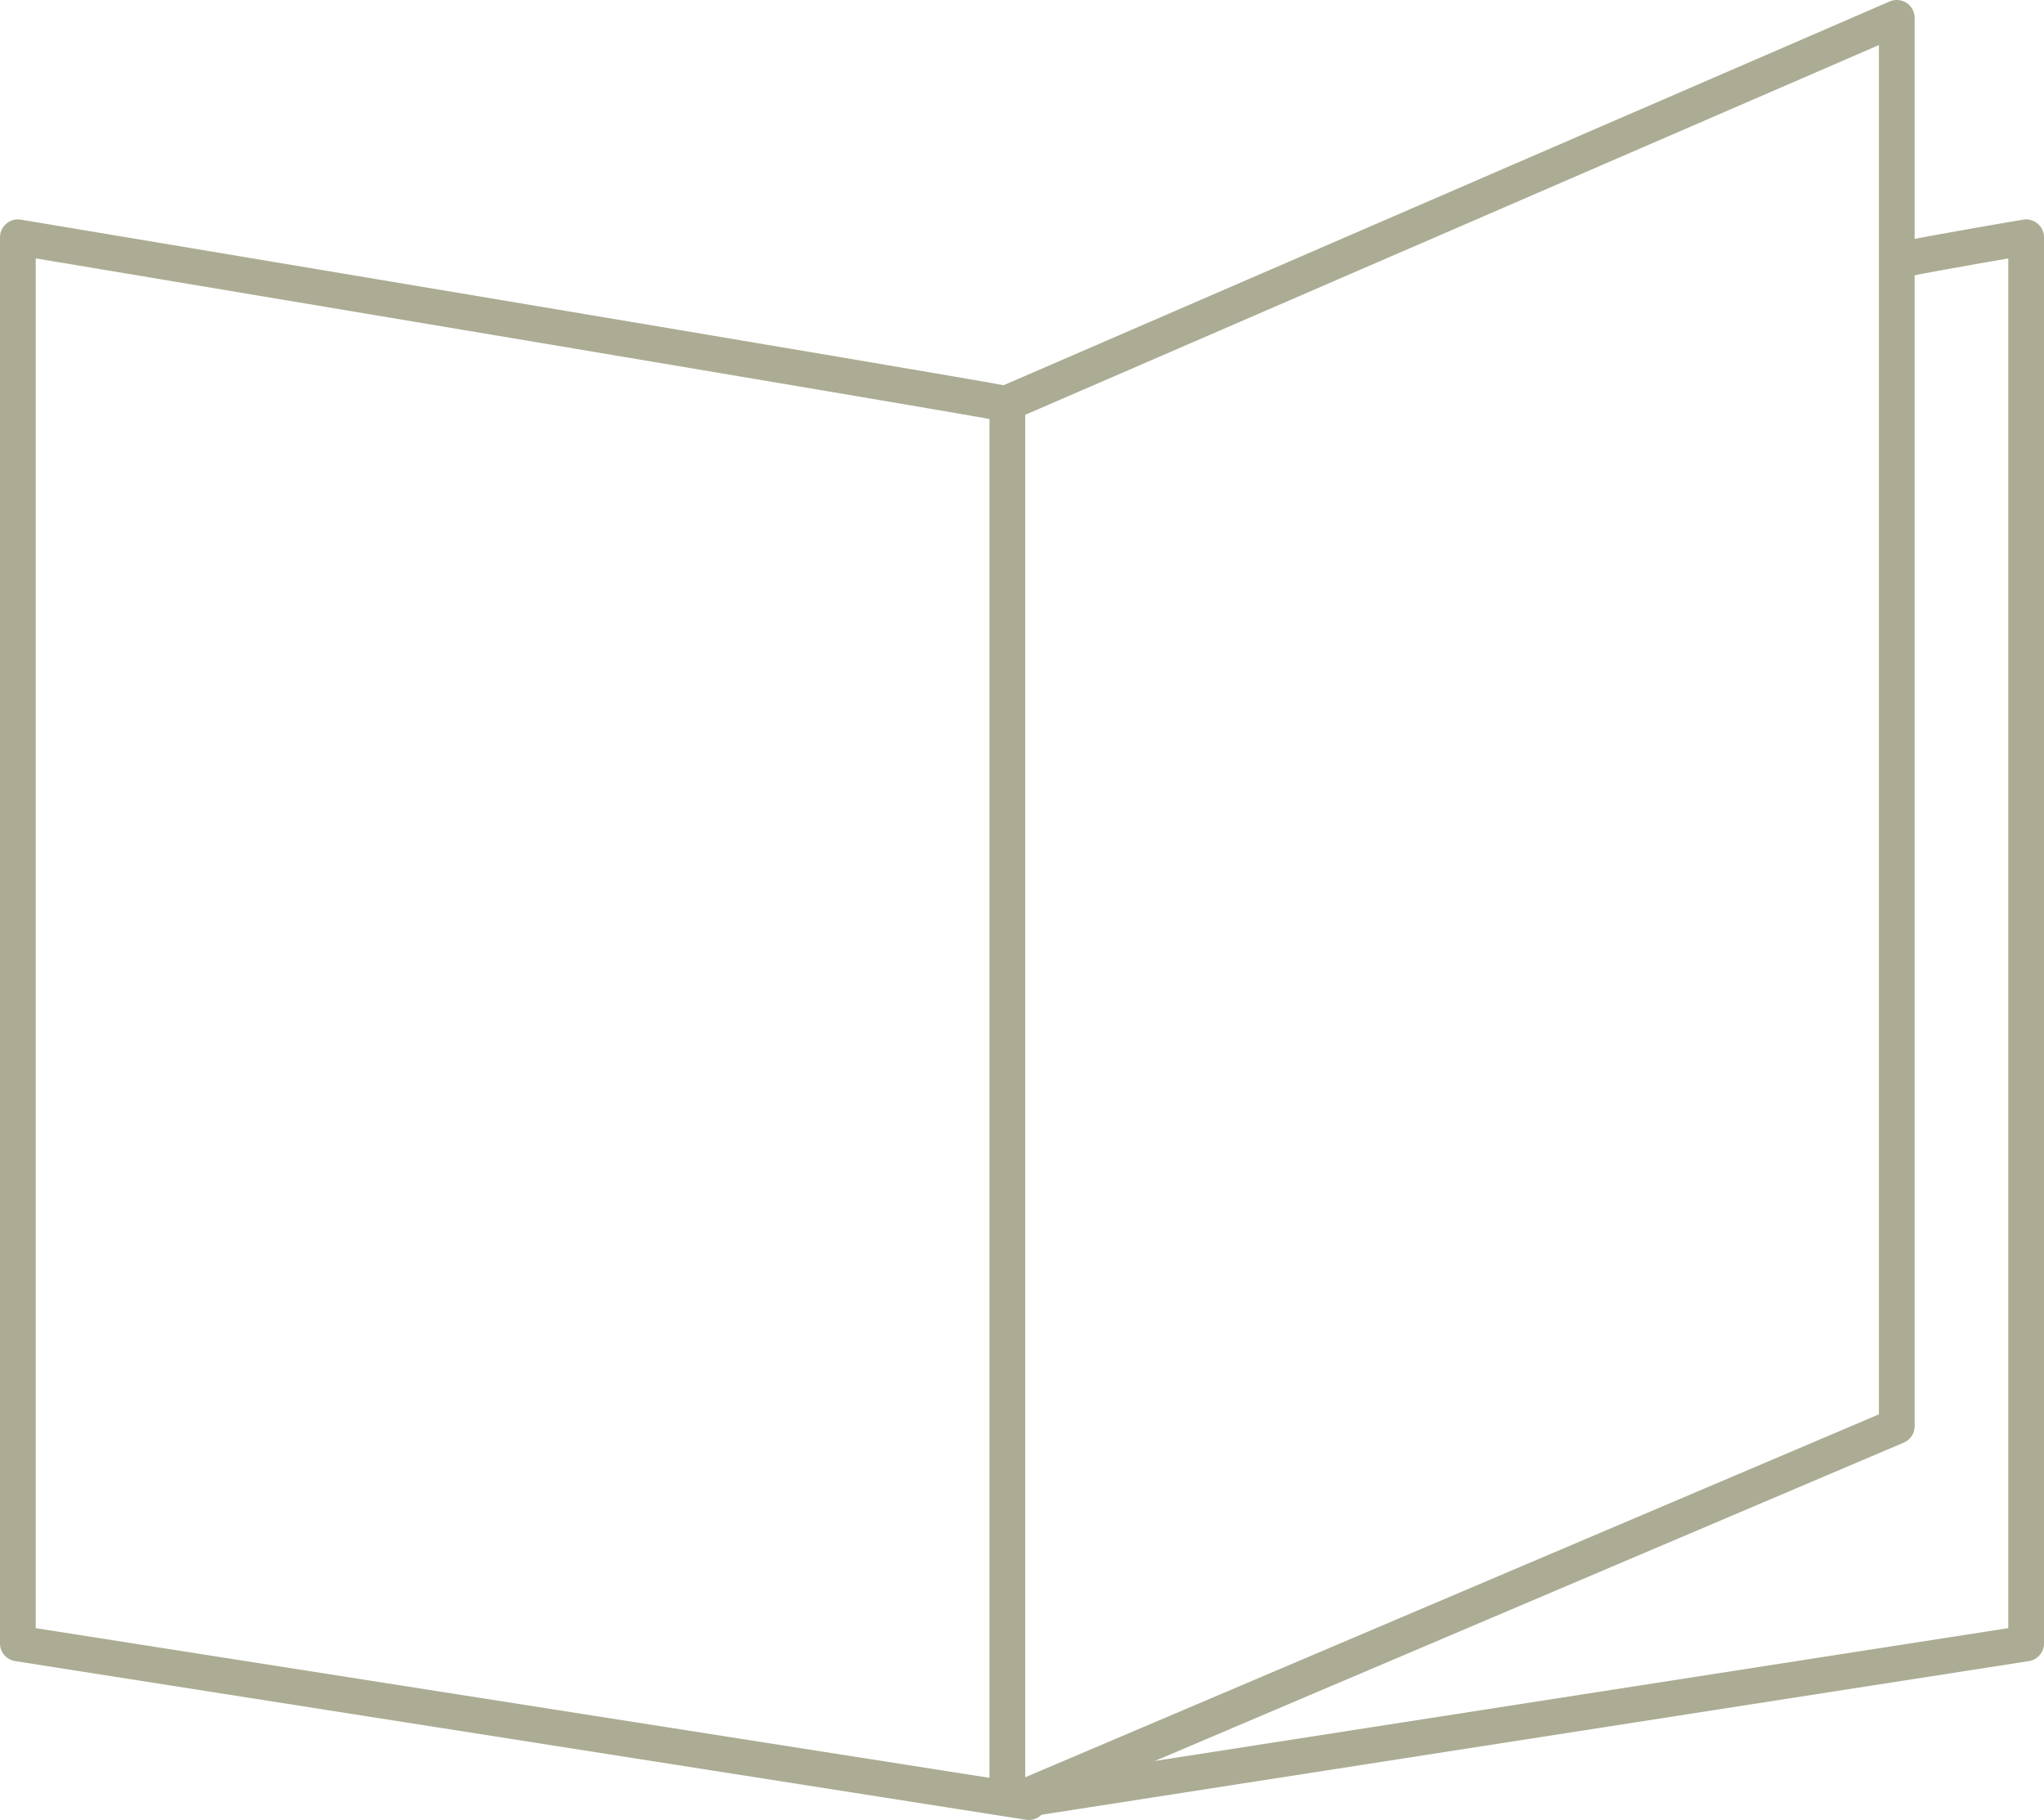 <?xml version="1.0" encoding="UTF-8"?>
<svg id="Illustrationen_-_Linie_0.7pt" data-name="Illustrationen - Linie 0.7pt" xmlns="http://www.w3.org/2000/svg" viewBox="0 0 57.2 50.93">
  <defs>
    <style>
      .cls-1 {
        stroke-linecap: round;
        stroke-linejoin: round;
      }

      .cls-1, .cls-2 {
        fill: none;
        stroke: #abac93;
      }
    </style>
  </defs>
  <g id="Gruppe_4595" data-name="Gruppe 4595">
    <path id="Pfad_16736" data-name="Pfad 16736" class="cls-1" d="m28.19,11.28L53.08.5v39.41l-24.37,10.36"/>
    <path id="Pfad_16735" data-name="Pfad 16735" class="cls-1" d="m53.2,7.27c1-.21,3.5-.63,3.5-.63v39.35l-27.76,4.32"/>
    <path id="Pfad_16737" data-name="Pfad 16737" class="cls-1" d="m28.79,50.43L.5,45.99V6.64s26.59,4.44,27.59,4.65"/>
    <path id="Pfad_16738" data-name="Pfad 16738" class="cls-2" d="m28.19,11.24v38.79"/>
  </g>
</svg>